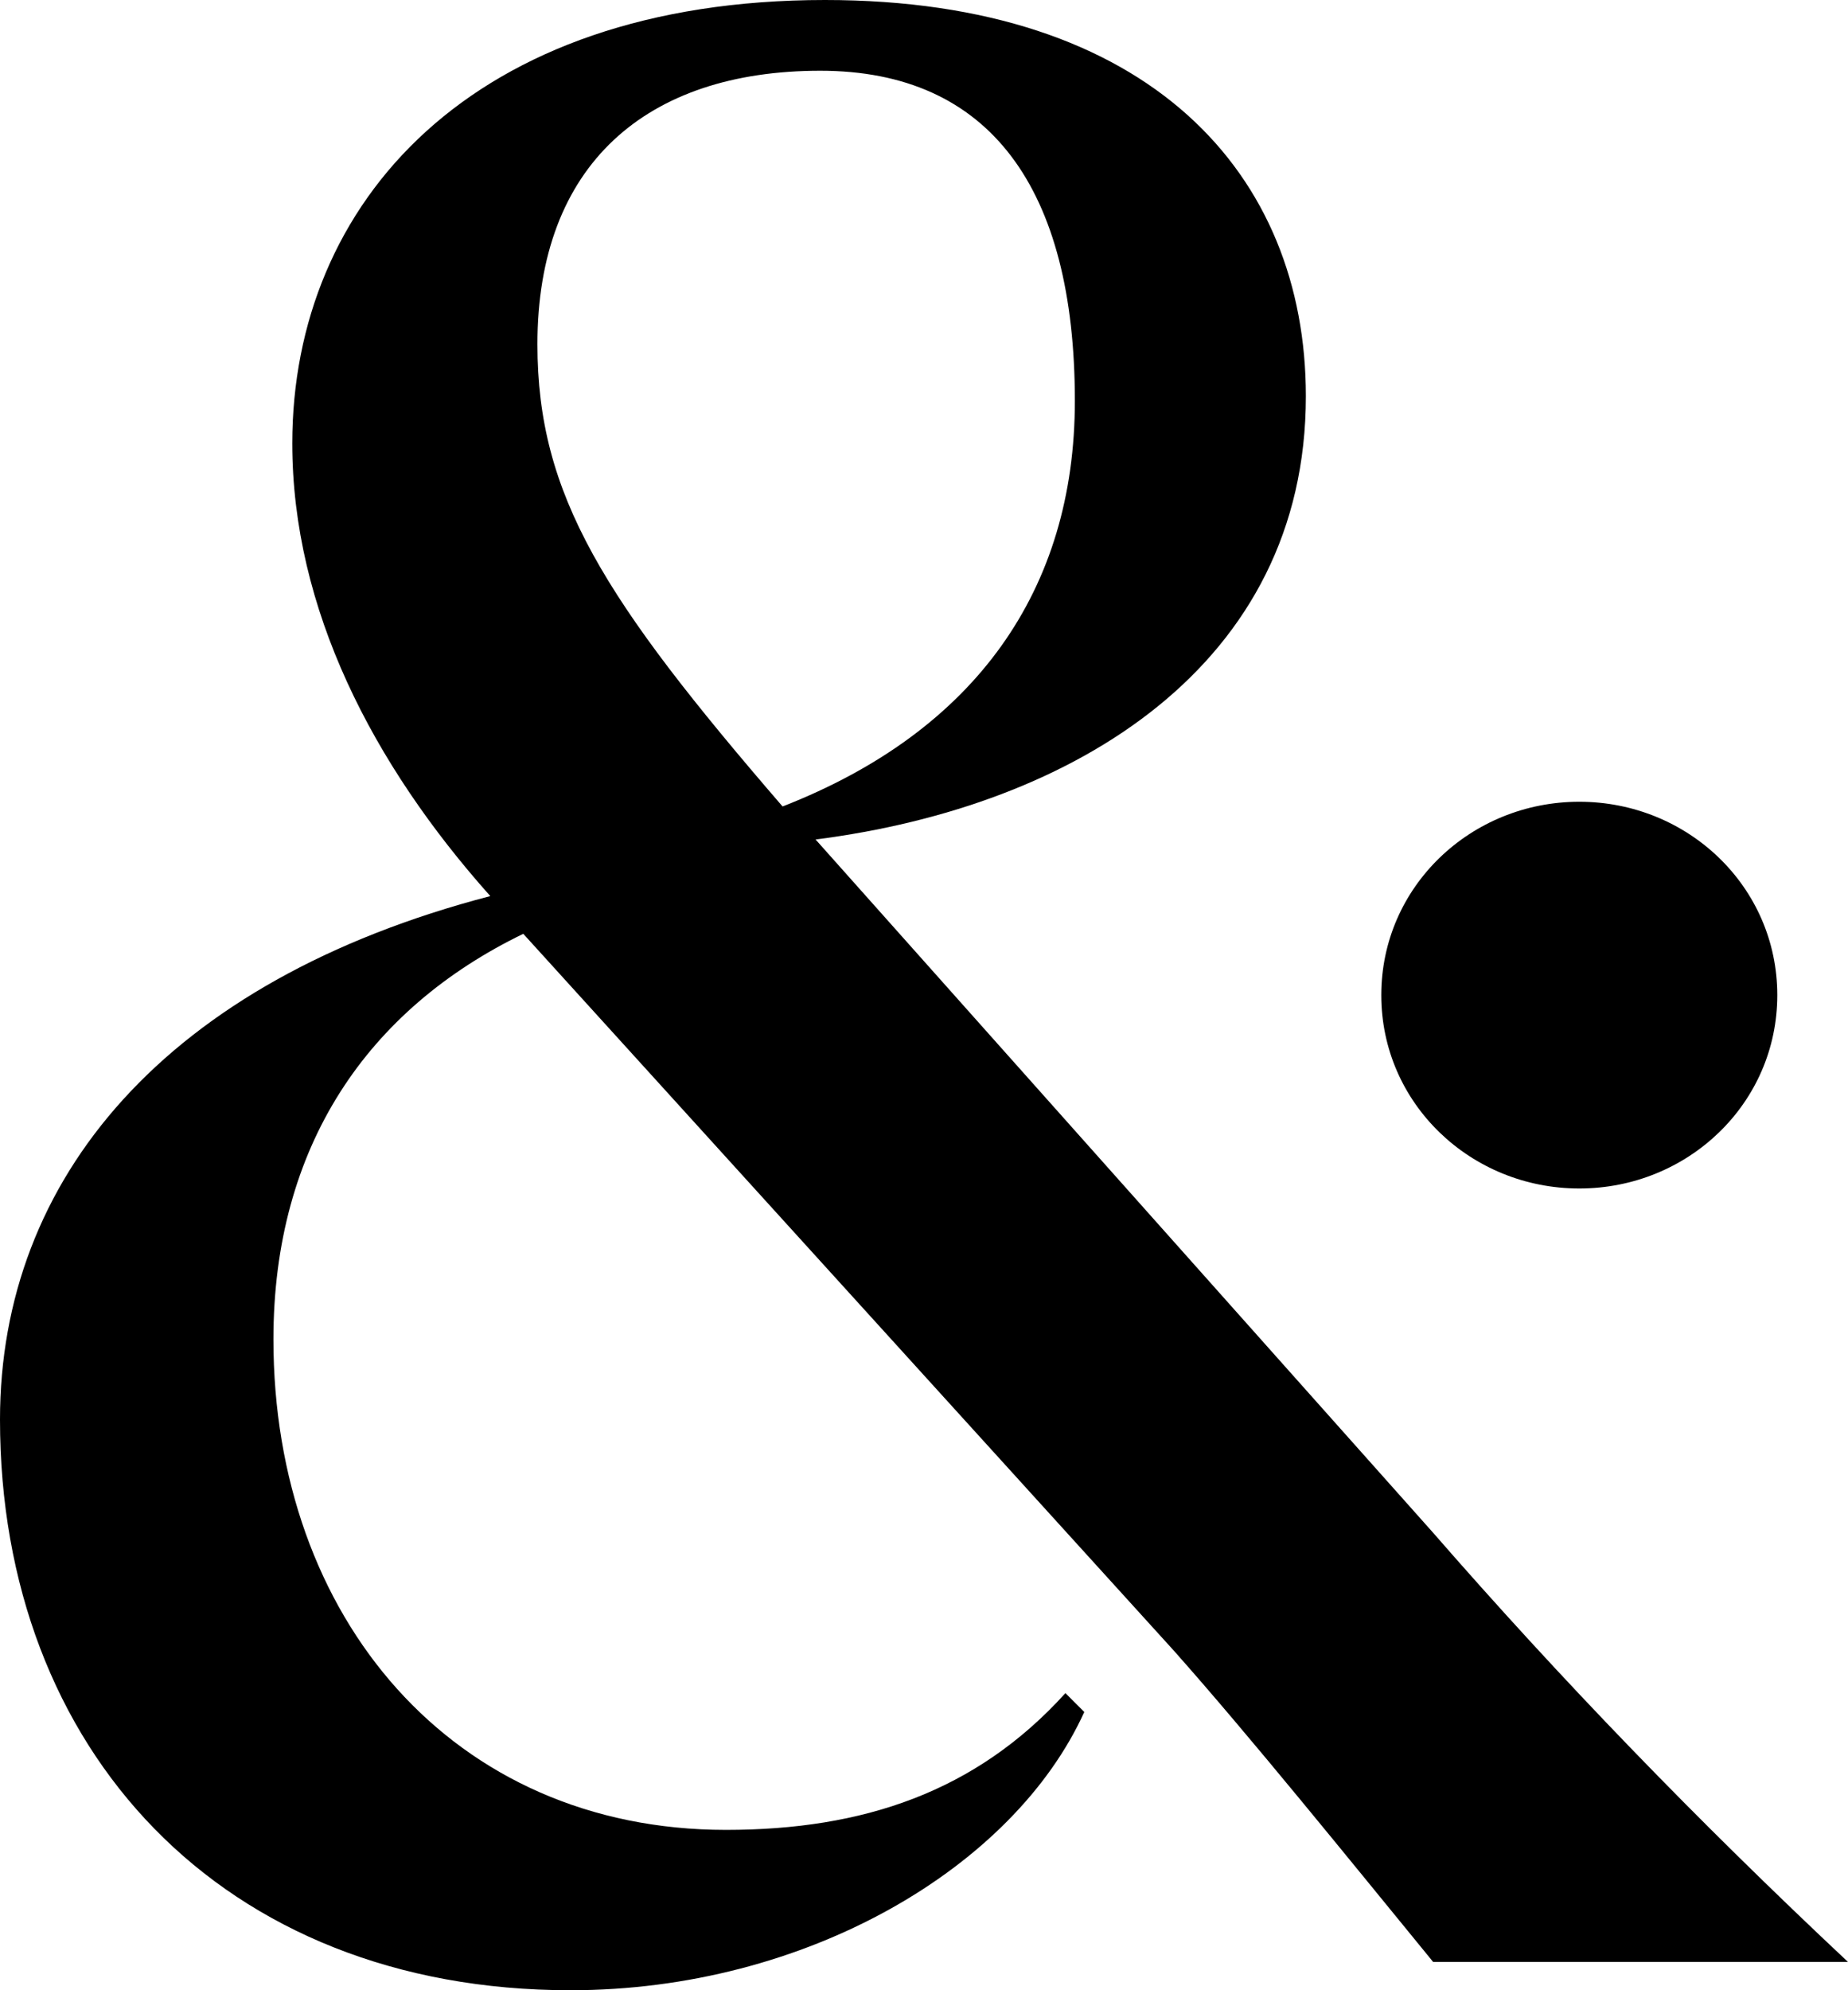 <svg version="1.1" id="Layer_1" xmlns:x="ns_extend;" xmlns:i="ns_ai;" xmlns:graph="ns_graphs;" xmlns="http://www.w3.org/2000/svg" xmlns:xlink="http://www.w3.org/1999/xlink" x="0px" y="0px" viewBox="0 0 39.2 42.2" style="enable-background:new 0 0 39.2 42.2;" xml:space="preserve">
 <g>
  <path d="M33.5,25.2c2.3,0,4.2-1.8,4.2-4.1S35.8,17,33.5,17c-2.3,0-4.2,1.8-4.2,4.1S31.2,25.2,33.5,25.2z">
  </path>
  <path d="M30.4,32.5L17.3,17.8c5.5-0.7,10.4-3.7,10.4-9.4c0-4.7-3.3-8.4-10.2-8.4C10,0,6.2,4.3,6.2,9.4c0,3.5,1.7,6.8,4.2,9.6
		C3.5,20.8,0,25,0,30.1c0,7,4.7,12.1,12.1,12.1c5,0,9.4-2.6,10.9-5.9l-0.4-0.4c-1.9,2.1-4.3,2.9-7.2,2.9c-5.8,0-9.6-4.5-9.6-10.4
		c0-4.1,2-7,5.3-8.6L24.9,35c1.6,1.8,3.7,4.4,5.5,6.6h8.8C36,38.6,33.1,35.6,30.4,32.5z M17.4,1.5c3.6,0,5.4,2.5,5.4,7
		c0,4-2.1,7-6.2,8.6c-3.8-4.4-5.2-6.6-5.2-9.8C11.4,3.5,13.7,1.5,17.4,1.5z">
  </path>
 </g>
</svg>